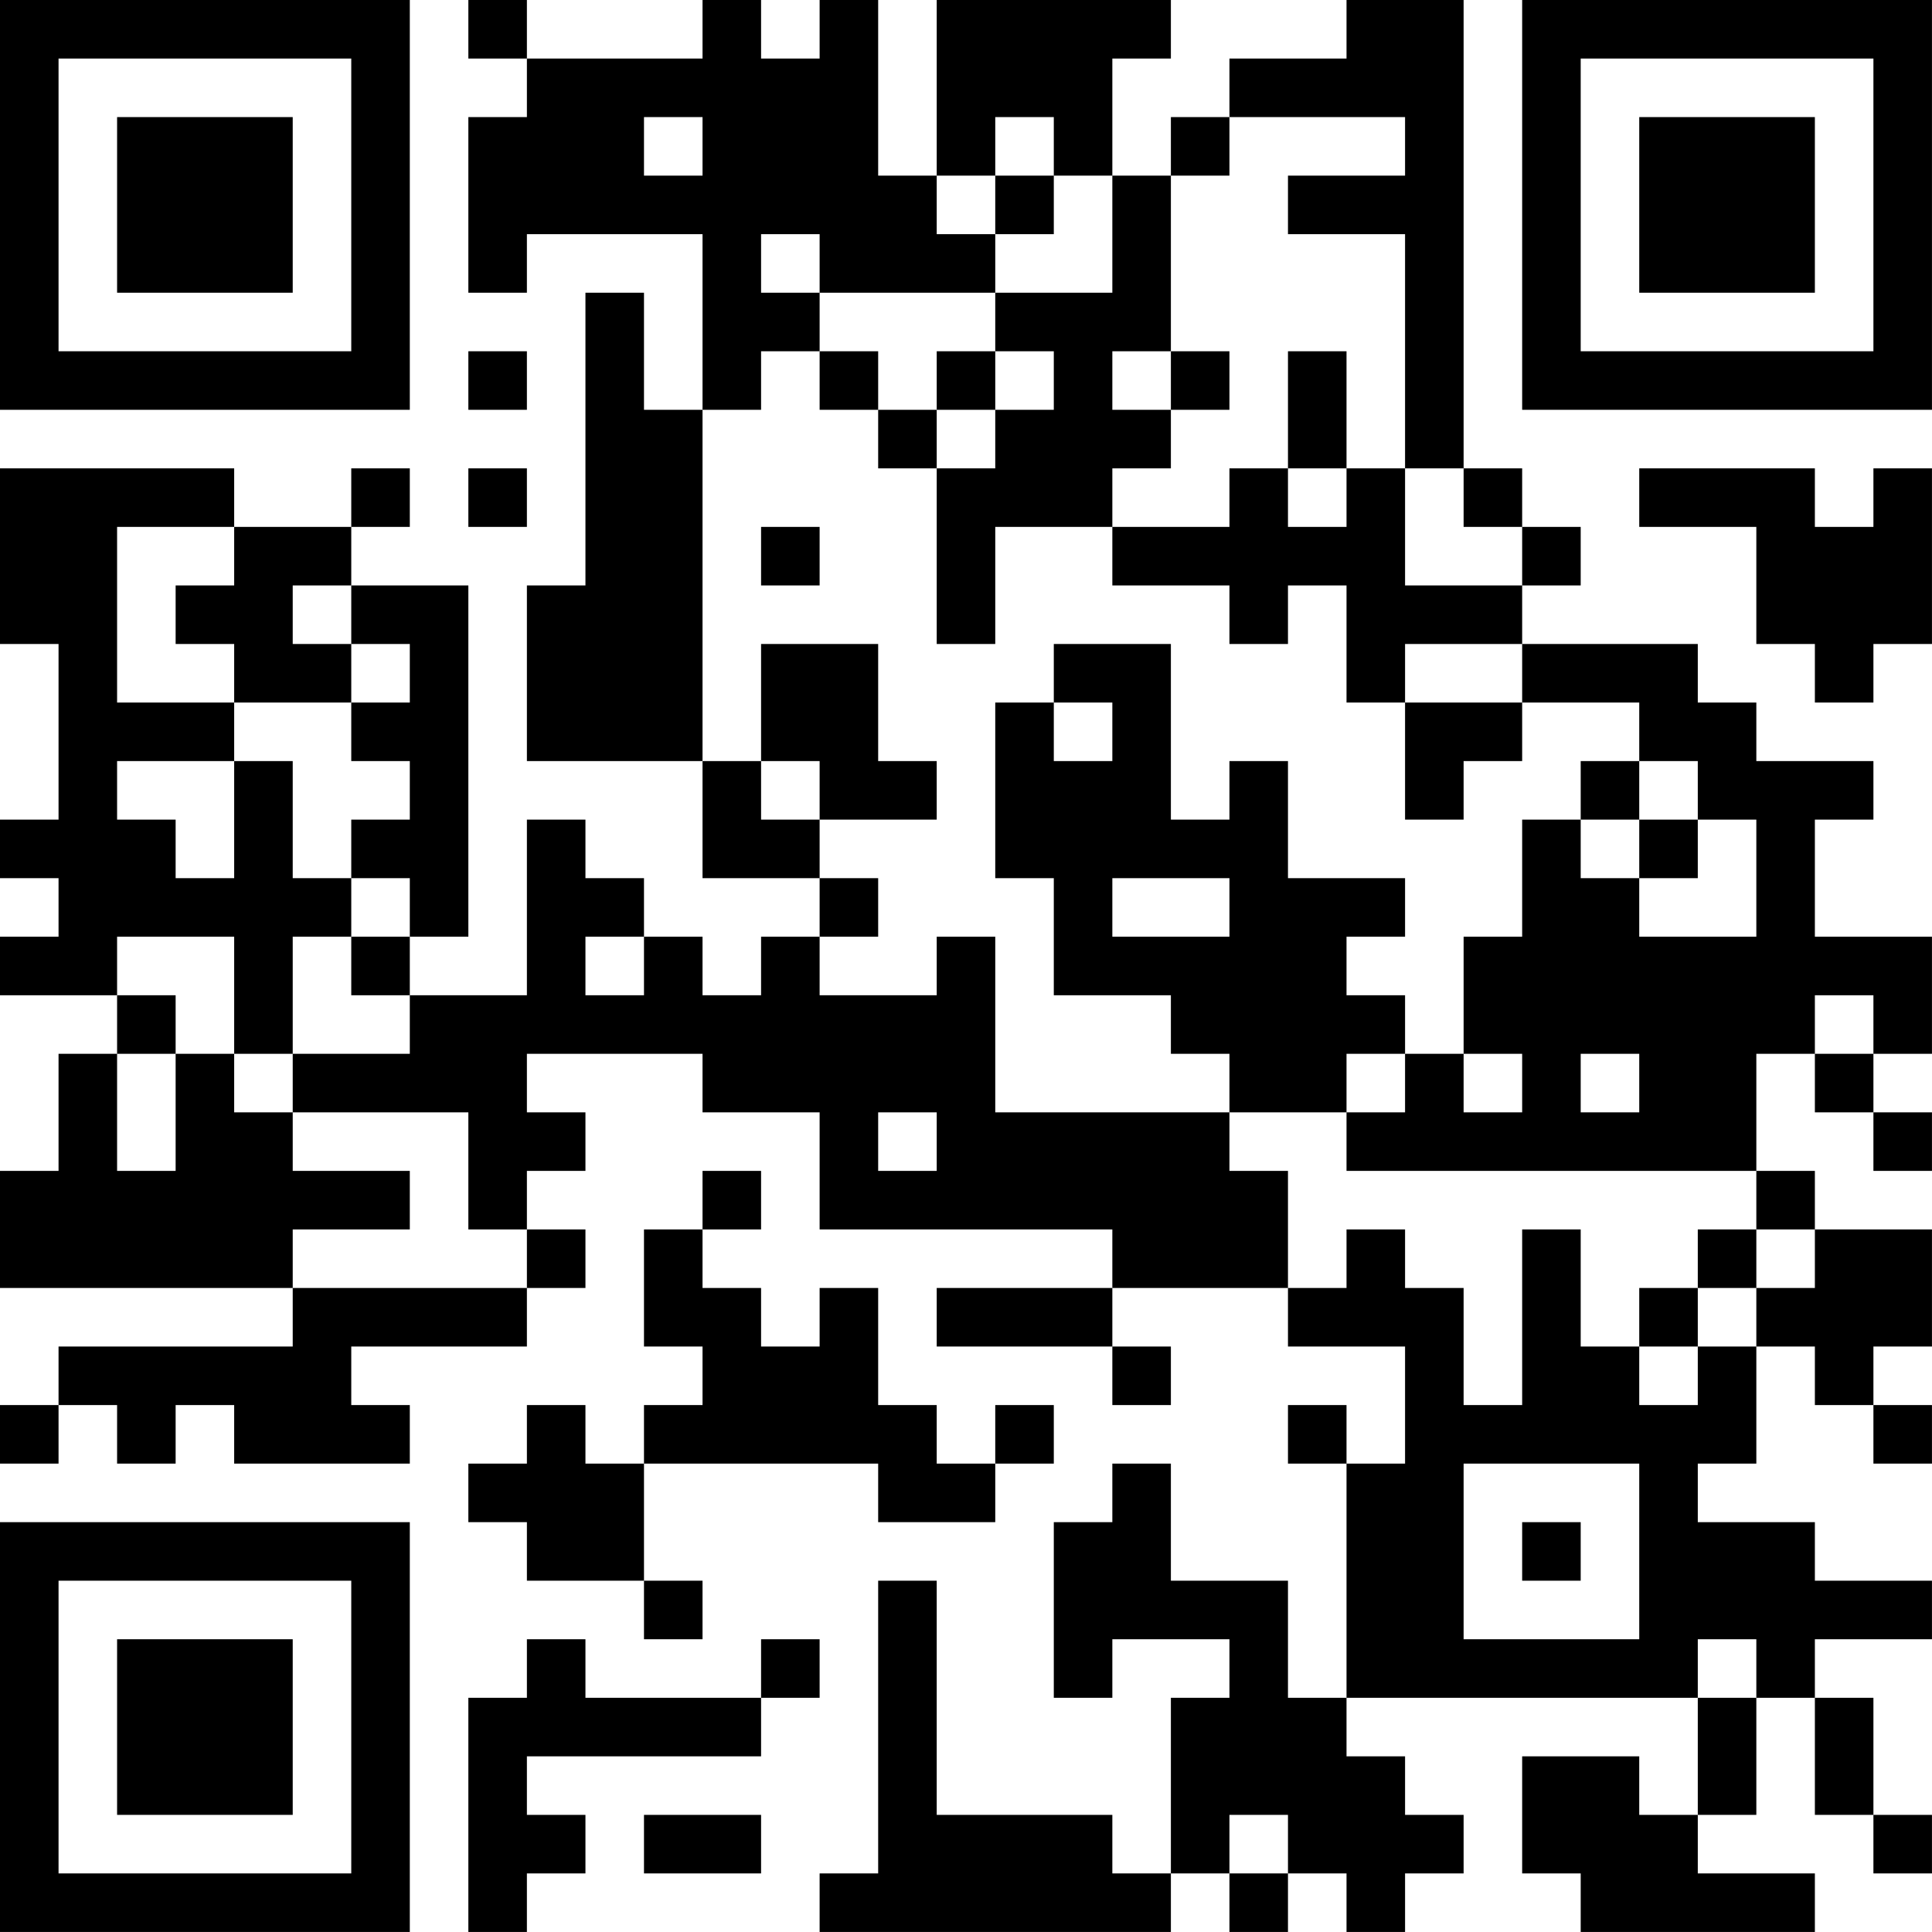 <?xml version="1.0" encoding="UTF-8"?>
<svg xmlns="http://www.w3.org/2000/svg" version="1.1" width="400" height="400" viewBox="0 0 400 400"><rect x="0" y="0" width="400" height="400" fill="#ffffff"/><g transform="scale(12.121)"><g transform="translate(0,0)"><path fill-rule="evenodd" d="M8 0L8 1L9 1L9 2L8 2L8 5L9 5L9 4L12 4L12 7L11 7L11 5L10 5L10 10L9 10L9 13L12 13L12 15L14 15L14 16L13 16L13 17L12 17L12 16L11 16L11 15L10 15L10 14L9 14L9 17L7 17L7 16L8 16L8 10L6 10L6 9L7 9L7 8L6 8L6 9L4 9L4 8L0 8L0 11L1 11L1 14L0 14L0 15L1 15L1 16L0 16L0 17L2 17L2 18L1 18L1 20L0 20L0 22L5 22L5 23L1 23L1 24L0 24L0 25L1 25L1 24L2 24L2 25L3 25L3 24L4 24L4 25L7 25L7 24L6 24L6 23L9 23L9 22L10 22L10 21L9 21L9 20L10 20L10 19L9 19L9 18L12 18L12 19L14 19L14 21L19 21L19 22L16 22L16 23L19 23L19 24L20 24L20 23L19 23L19 22L22 22L22 23L24 23L24 25L23 25L23 24L22 24L22 25L23 25L23 29L22 29L22 27L20 27L20 25L19 25L19 26L18 26L18 29L19 29L19 28L21 28L21 29L20 29L20 32L19 32L19 31L16 31L16 27L15 27L15 32L14 32L14 33L20 33L20 32L21 32L21 33L22 33L22 32L23 32L23 33L24 33L24 32L25 32L25 31L24 31L24 30L23 30L23 29L29 29L29 31L28 31L28 30L26 30L26 32L27 32L27 33L31 33L31 32L29 32L29 31L30 31L30 29L31 29L31 31L32 31L32 32L33 32L33 31L32 31L32 29L31 29L31 28L33 28L33 27L31 27L31 26L29 26L29 25L30 25L30 23L31 23L31 24L32 24L32 25L33 25L33 24L32 24L32 23L33 23L33 21L31 21L31 20L30 20L30 18L31 18L31 19L32 19L32 20L33 20L33 19L32 19L32 18L33 18L33 16L31 16L31 14L32 14L32 13L30 13L30 12L29 12L29 11L26 11L26 10L27 10L27 9L26 9L26 8L25 8L25 0L23 0L23 1L21 1L21 2L20 2L20 3L19 3L19 1L20 1L20 0L16 0L16 3L15 3L15 0L14 0L14 1L13 1L13 0L12 0L12 1L9 1L9 0ZM11 2L11 3L12 3L12 2ZM17 2L17 3L16 3L16 4L17 4L17 5L14 5L14 4L13 4L13 5L14 5L14 6L13 6L13 7L12 7L12 13L13 13L13 14L14 14L14 15L15 15L15 16L14 16L14 17L16 17L16 16L17 16L17 19L21 19L21 20L22 20L22 22L23 22L23 21L24 21L24 22L25 22L25 24L26 24L26 21L27 21L27 23L28 23L28 24L29 24L29 23L30 23L30 22L31 22L31 21L30 21L30 20L23 20L23 19L24 19L24 18L25 18L25 19L26 19L26 18L25 18L25 16L26 16L26 14L27 14L27 15L28 15L28 16L30 16L30 14L29 14L29 13L28 13L28 12L26 12L26 11L24 11L24 12L23 12L23 10L22 10L22 11L21 11L21 10L19 10L19 9L21 9L21 8L22 8L22 9L23 9L23 8L24 8L24 10L26 10L26 9L25 9L25 8L24 8L24 4L22 4L22 3L24 3L24 2L21 2L21 3L20 3L20 6L19 6L19 7L20 7L20 8L19 8L19 9L17 9L17 11L16 11L16 8L17 8L17 7L18 7L18 6L17 6L17 5L19 5L19 3L18 3L18 2ZM17 3L17 4L18 4L18 3ZM8 6L8 7L9 7L9 6ZM14 6L14 7L15 7L15 8L16 8L16 7L17 7L17 6L16 6L16 7L15 7L15 6ZM20 6L20 7L21 7L21 6ZM22 6L22 8L23 8L23 6ZM8 8L8 9L9 9L9 8ZM28 8L28 9L30 9L30 11L31 11L31 12L32 12L32 11L33 11L33 8L32 8L32 9L31 9L31 8ZM2 9L2 12L4 12L4 13L2 13L2 14L3 14L3 15L4 15L4 13L5 13L5 15L6 15L6 16L5 16L5 18L4 18L4 16L2 16L2 17L3 17L3 18L2 18L2 20L3 20L3 18L4 18L4 19L5 19L5 20L7 20L7 21L5 21L5 22L9 22L9 21L8 21L8 19L5 19L5 18L7 18L7 17L6 17L6 16L7 16L7 15L6 15L6 14L7 14L7 13L6 13L6 12L7 12L7 11L6 11L6 10L5 10L5 11L6 11L6 12L4 12L4 11L3 11L3 10L4 10L4 9ZM13 9L13 10L14 10L14 9ZM13 11L13 13L14 13L14 14L16 14L16 13L15 13L15 11ZM18 11L18 12L17 12L17 15L18 15L18 17L20 17L20 18L21 18L21 19L23 19L23 18L24 18L24 17L23 17L23 16L24 16L24 15L22 15L22 13L21 13L21 14L20 14L20 11ZM18 12L18 13L19 13L19 12ZM24 12L24 14L25 14L25 13L26 13L26 12ZM27 13L27 14L28 14L28 15L29 15L29 14L28 14L28 13ZM19 15L19 16L21 16L21 15ZM10 16L10 17L11 17L11 16ZM31 17L31 18L32 18L32 17ZM27 18L27 19L28 19L28 18ZM15 19L15 20L16 20L16 19ZM12 20L12 21L11 21L11 23L12 23L12 24L11 24L11 25L10 25L10 24L9 24L9 25L8 25L8 26L9 26L9 27L11 27L11 28L12 28L12 27L11 27L11 25L15 25L15 26L17 26L17 25L18 25L18 24L17 24L17 25L16 25L16 24L15 24L15 22L14 22L14 23L13 23L13 22L12 22L12 21L13 21L13 20ZM29 21L29 22L28 22L28 23L29 23L29 22L30 22L30 21ZM25 25L25 28L28 28L28 25ZM26 26L26 27L27 27L27 26ZM9 28L9 29L8 29L8 33L9 33L9 32L10 32L10 31L9 31L9 30L13 30L13 29L14 29L14 28L13 28L13 29L10 29L10 28ZM29 28L29 29L30 29L30 28ZM11 31L11 32L13 32L13 31ZM21 31L21 32L22 32L22 31ZM0 0L0 7L7 7L7 0ZM1 1L1 6L6 6L6 1ZM2 2L2 5L5 5L5 2ZM26 0L26 7L33 7L33 0ZM27 1L27 6L32 6L32 1ZM28 2L28 5L31 5L31 2ZM0 26L0 33L7 33L7 26ZM1 27L1 32L6 32L6 27ZM2 28L2 31L5 31L5 28Z" fill="#000000"/></g></g></svg>
